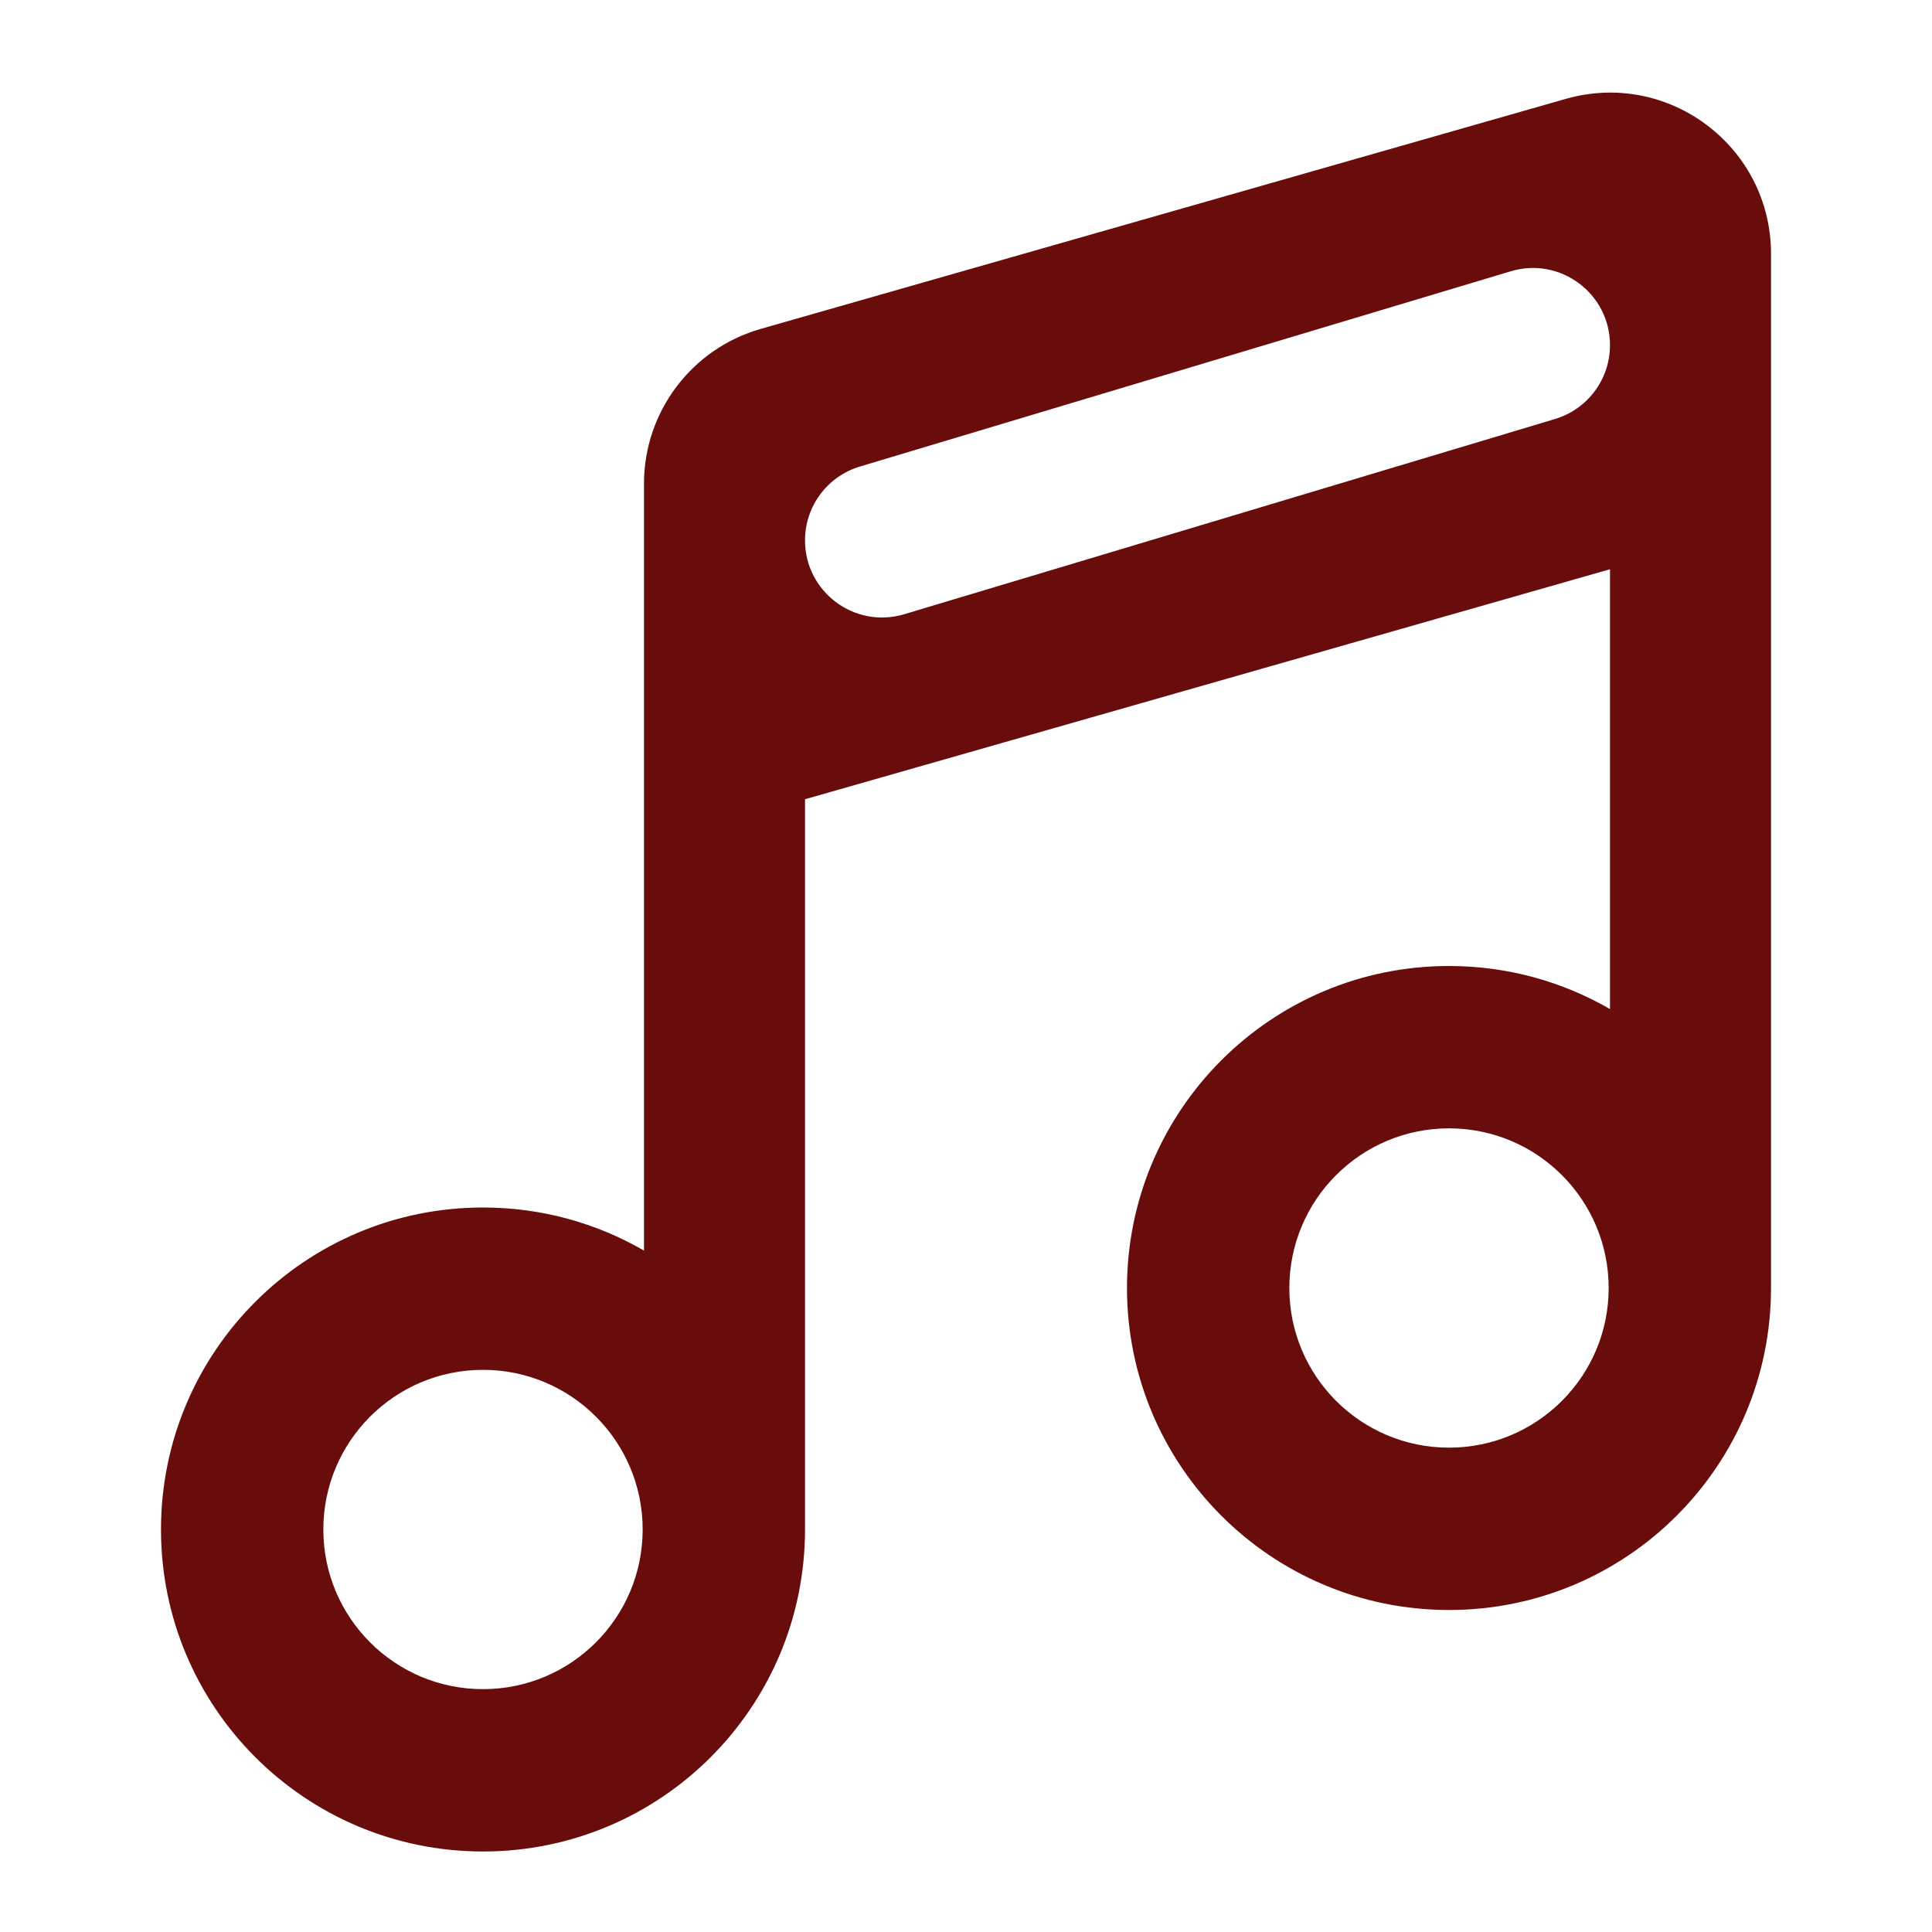 <?xml version="1.0" encoding="UTF-8"?> <svg xmlns="http://www.w3.org/2000/svg" width="100" height="100" viewBox="0 0 100 100" fill="none"><path fill-rule="evenodd" clip-rule="evenodd" d="M81.044 5.118C86.367 3.597 91.667 7.595 91.667 13.131V66.667C91.667 75.871 84.205 83.333 75 83.333C65.795 83.333 58.333 75.871 58.333 66.667C58.333 57.462 65.795 50 75 50C78.036 50 80.882 50.812 83.333 52.23V29.464L41.667 41.369V79.167C41.667 88.371 34.205 95.833 25 95.833C15.795 95.833 8.333 88.371 8.333 79.167C8.333 69.962 15.795 62.5 25 62.5C28.036 62.5 30.882 63.312 33.333 64.73V25.036C33.333 21.315 35.8 18.045 39.377 17.023L81.044 5.118ZM78.196 14.041C80.756 13.273 83.333 15.191 83.333 17.864C83.333 19.626 82.177 21.18 80.489 21.687L46.804 31.792C44.244 32.56 41.667 30.643 41.667 27.969C41.667 26.207 42.823 24.653 44.511 24.147L78.196 14.041ZM66.736 66.667C66.736 71.231 70.436 74.93 75 74.93C79.564 74.93 83.264 71.231 83.264 66.667C83.264 62.103 79.564 58.403 75 58.403C70.436 58.403 66.736 62.103 66.736 66.667ZM16.736 79.167C16.736 83.731 20.436 87.43 25 87.43C29.564 87.43 33.264 83.731 33.264 79.167C33.264 74.603 29.564 70.903 25 70.903C20.436 70.903 16.736 74.603 16.736 79.167Z" fill="#680D0B"></path></svg> 